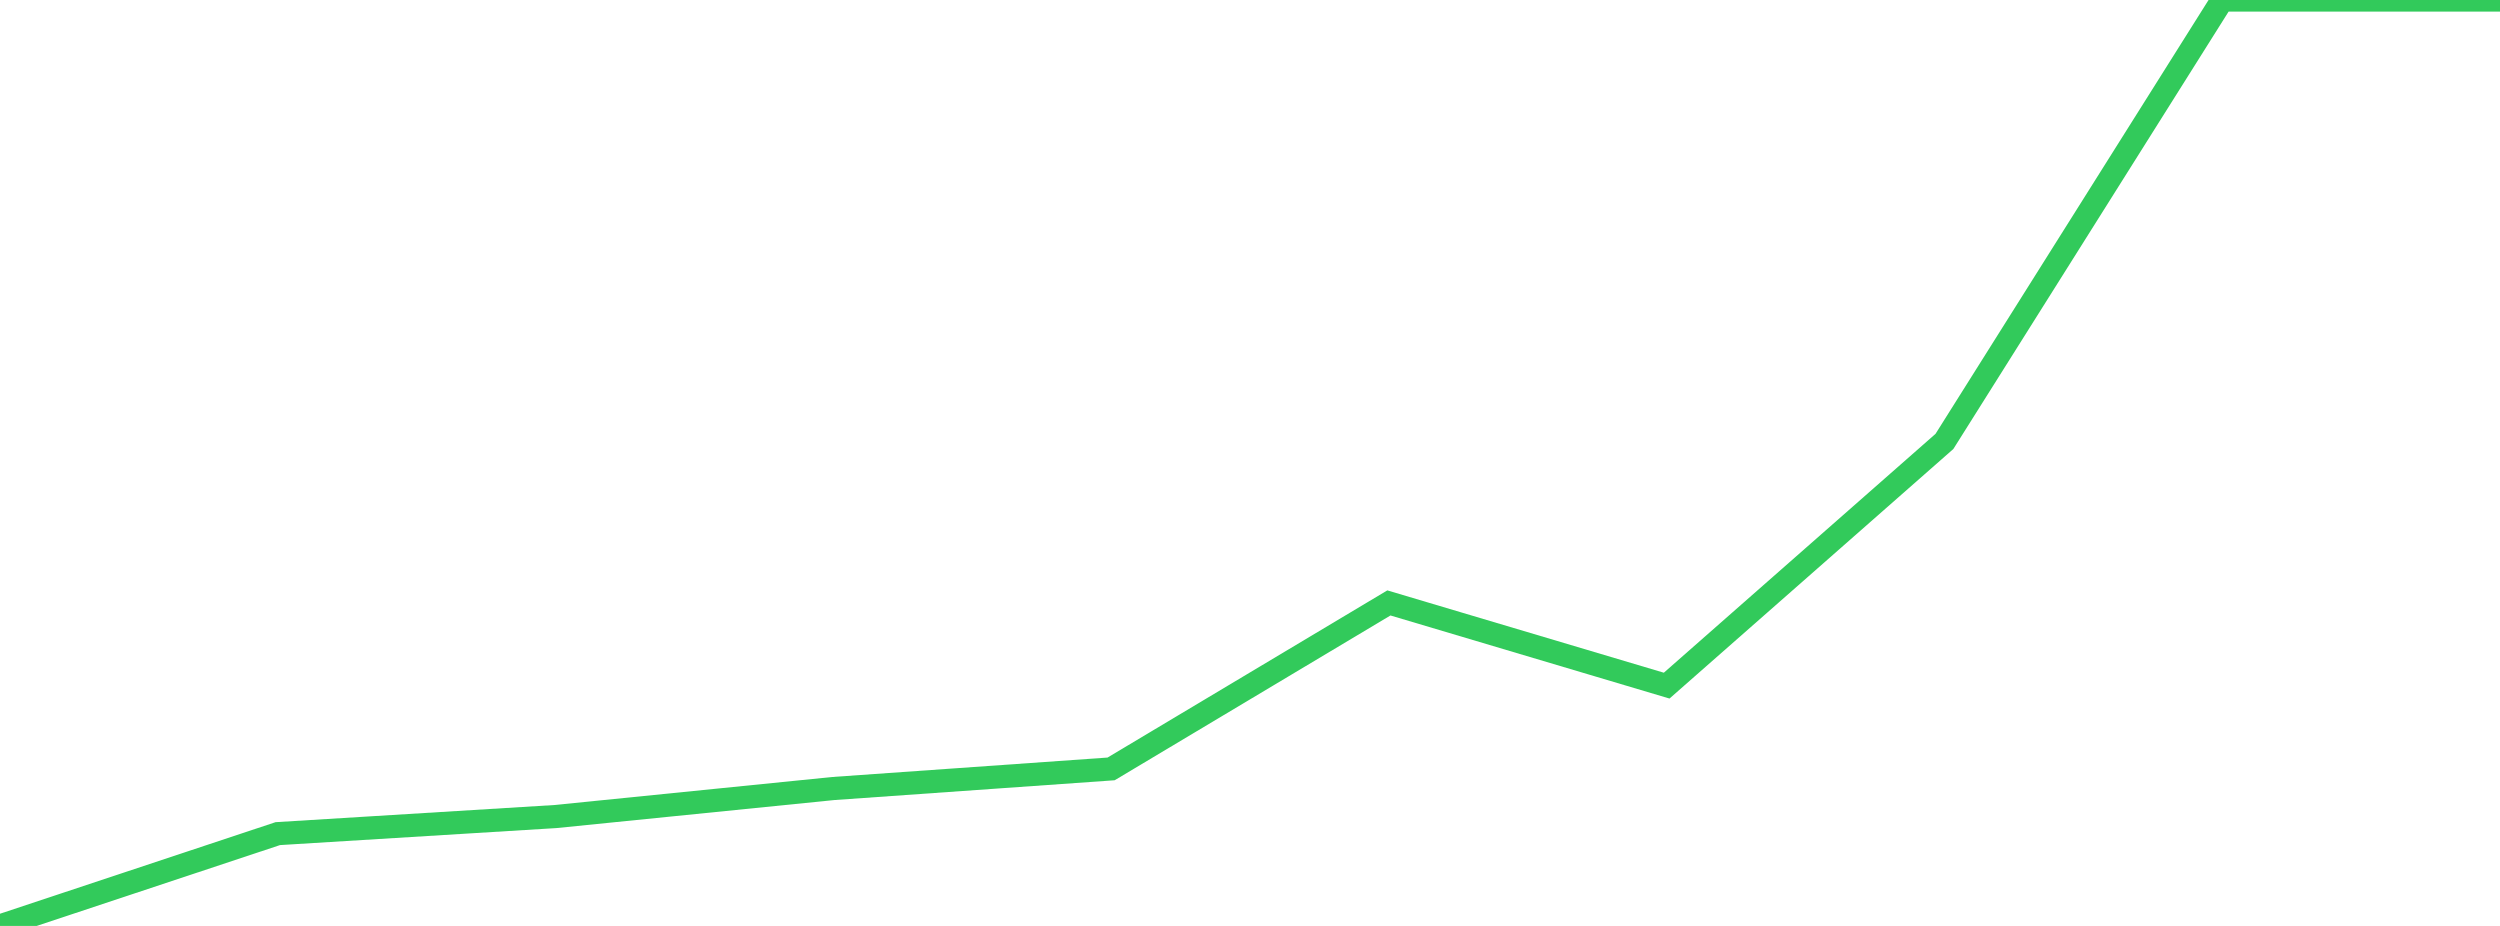 <?xml version="1.0" standalone="no"?>
<!DOCTYPE svg PUBLIC "-//W3C//DTD SVG 1.1//EN" "http://www.w3.org/Graphics/SVG/1.1/DTD/svg11.dtd">

<svg width="135" height="50" viewBox="0 0 135 50" preserveAspectRatio="none" 
  xmlns="http://www.w3.org/2000/svg"
  xmlns:xlink="http://www.w3.org/1999/xlink">


<polyline points="0.0, 50.0 15.0, 45.016 30.0, 44.093 45.0, 42.58 60.0, 41.521 75.0, 32.558 90.0, 37.024 105.0, 23.836 120.0, 0.0 135.0, 0.0" fill="none" stroke="#32ca5b" stroke-width="1.25"/>

</svg>